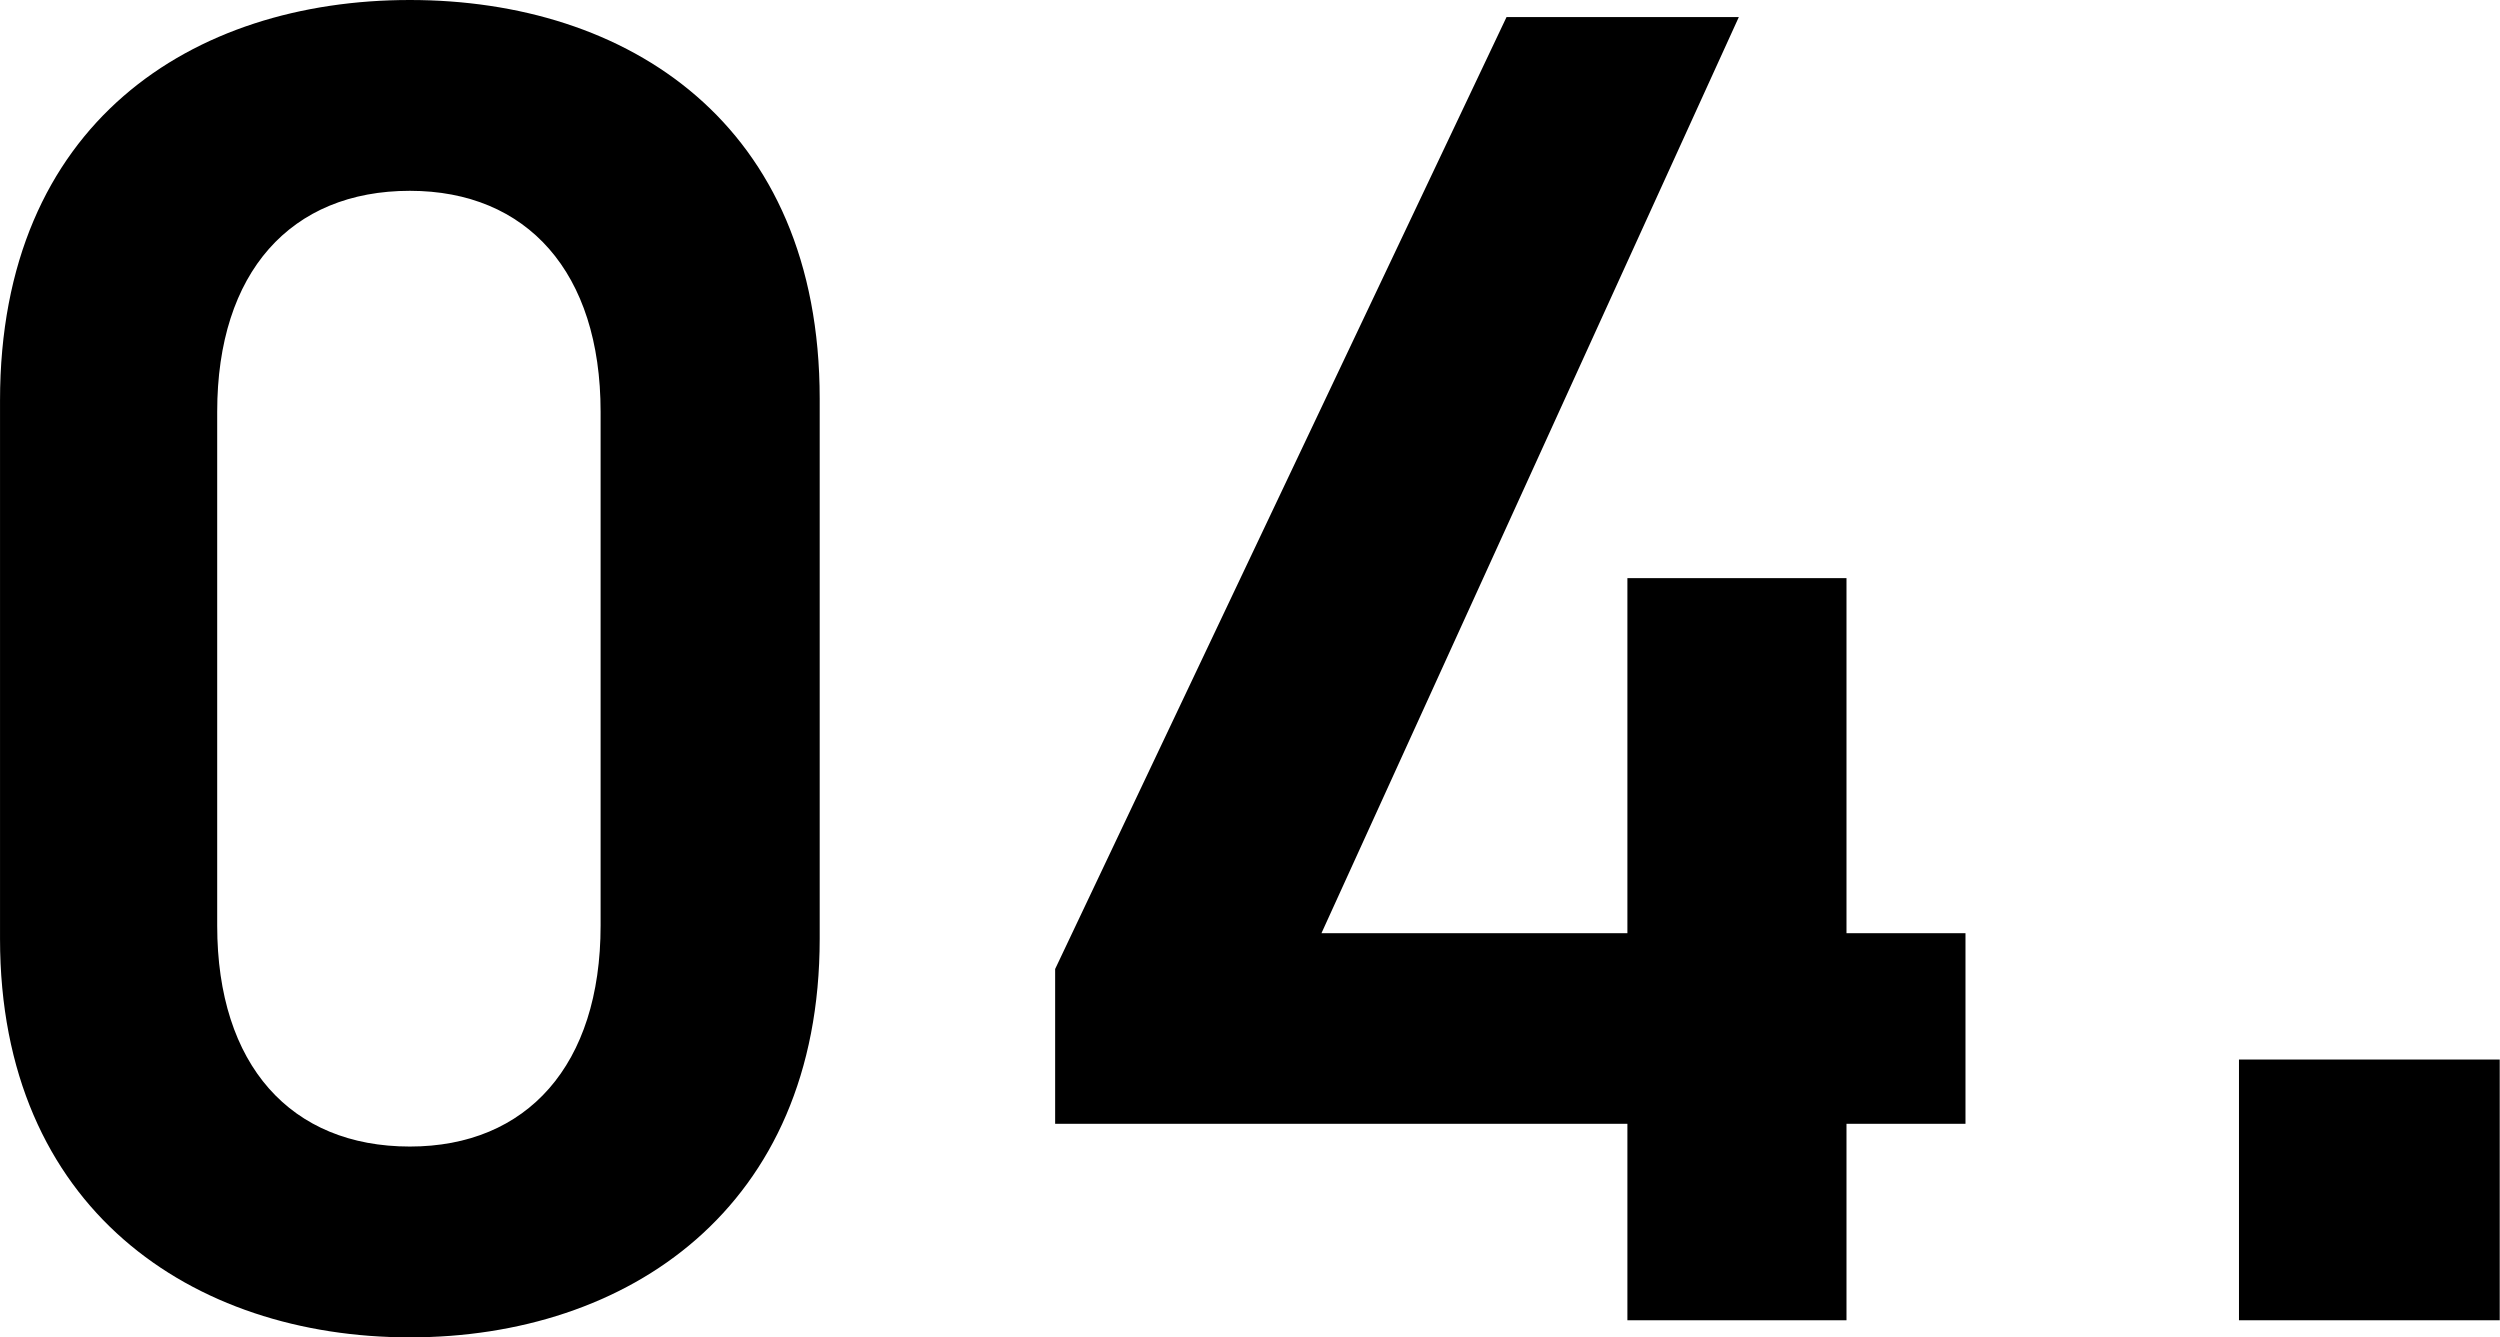 <svg xmlns="http://www.w3.org/2000/svg" width="210.938" height="112.82" viewBox="0 0 105.469 56.41">
  <defs>
    <style>
      .cls-1 {
        fill-rule: evenodd;
      }
    </style>
  </defs>
  <path id="_04." data-name="04." class="cls-1" d="M686.237,5351.94v-22.78c0-11.64-8.128-16.82-17.29-16.82s-17.29,5.18-17.29,16.9v22.7c0,11.4,8.127,16.82,17.29,16.82S686.237,5363.34,686.237,5351.94Zm-9.243-22.23v21.68c0,5.89-3.107,9.32-8.047,9.32-5.02,0-8.128-3.43-8.128-9.32v-21.68c0-5.89,3.108-9.32,8.128-9.32C673.887,5320.39,676.994,5323.82,676.994,5329.71Zm38.219-16.65-19.043,40.16v6.53h24.142v8.29h9.243v-8.29h5.02v-8.04h-5.02v-14.98h-9.243v14.98H707.405l17.608-38.65h-9.8Zm41.9,43.98h-11v11h11v-11Z" transform="translate(-651.656 -5312.34)"/>
</svg>
